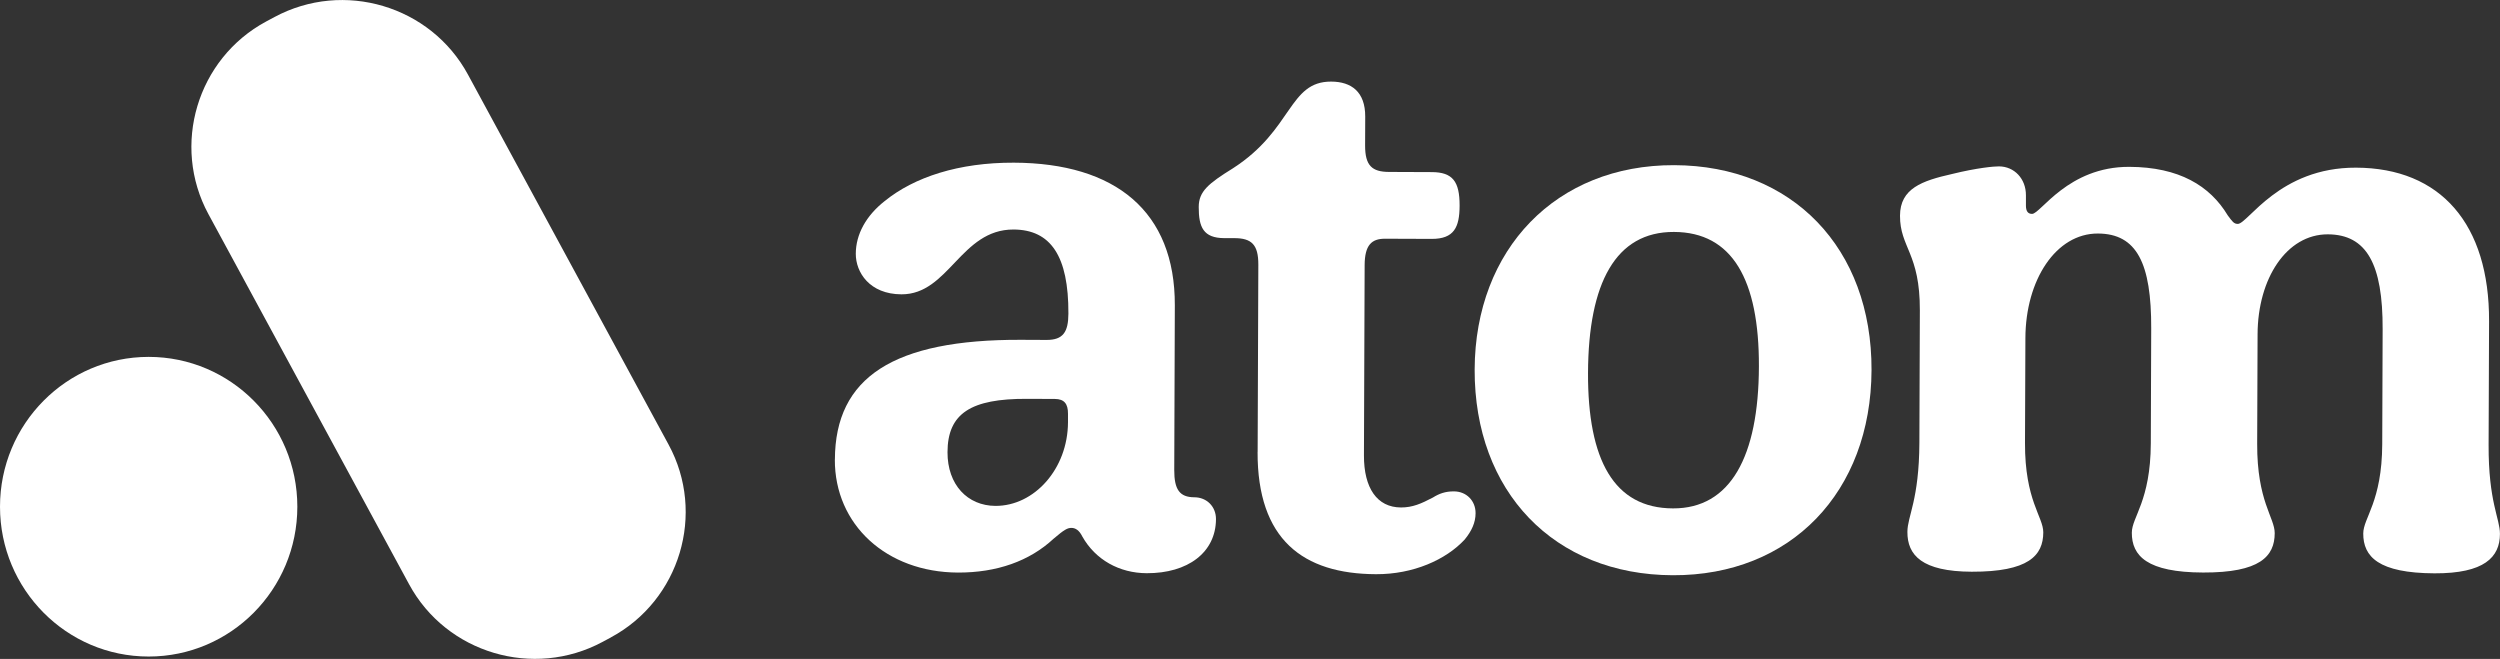 <?xml version="1.0" encoding="UTF-8"?><svg xmlns="http://www.w3.org/2000/svg" viewBox="0 0 432 113.86"><rect x="0" y="0" width="432" height="113.86" fill="#333333" stroke="none"/><defs><style>.d{fill:#fff;}</style></defs><g id="a"/><g id="b"><g id="c"><g><path class="d" d="M105.56,110.15l-1.44,.77c-11.94,6.42-26.98,1.95-33.42-9.94L36.02,37.01c-6.45-11.89-1.96-26.88,9.98-33.3l1.44-.77c11.94-6.42,26.98-1.95,33.42,9.94l34.68,63.96c6.45,11.89,1.96,26.88-9.98,33.3Z"/><ellipse class="d" cx="25.69" cy="87.56" rx="25.69" ry="25.89"/><g><path class="d" d="M144.27,79.41c.05-14.23,10.14-20.76,32.15-20.69l4.43,.02c2.82,.01,3.76-1.33,3.77-4.55,.04-9.93-3.04-14.5-9.48-14.53-9.13-.03-11.18,11.23-19.37,11.2-5.5-.02-7.9-3.79-7.89-7.01,.01-3.36,1.77-6.57,5-9.11,5.11-4.14,12.78-6.66,22.3-6.63,17.58,.06,27.88,8.42,27.83,24.66l-.1,28.45c-.01,3.36,.92,4.7,3.47,4.71,2.15,0,3.75,1.62,3.74,3.77-.02,5.77-4.87,9.38-11.98,9.35-4.7-.02-8.85-2.31-11.12-6.35-.53-1.08-1.2-1.48-1.87-1.48-.67,0-1.21,.26-3.09,1.87-4.17,3.88-9.82,5.87-16.53,5.85-12.35-.05-21.31-8.27-21.27-19.54Zm40.28-6.43v-1.48c.01-1.74-.66-2.55-2.27-2.56l-4.83-.02c-9.66-.04-13.7,2.5-13.72,9.21-.02,5.64,3.46,9.27,8.29,9.29,6.71,.02,12.5-6.4,12.53-14.45Z"/><path class="d" d="M217.32,78.07l.12-32.34c.01-3.49-1.19-4.57-4.14-4.58h-1.75c-3.62-.02-4.42-1.9-4.41-5.39,.01-2.68,1.63-4.02,5.93-6.69,10.36-6.67,9.58-15,16.96-14.97,3.49,.01,5.9,1.77,5.88,6.06l-.02,4.97c-.01,3.49,1.19,4.57,4.14,4.58l7.38,.03c3.62,.01,4.82,1.63,4.81,5.79-.01,3.76-.96,5.77-4.85,5.75l-8.05-.03c-2.28,0-3.49,1.06-3.51,4.55l-.12,32.88c-.02,5.64,2.25,9,6.41,9.01,2.01,0,3.49-.66,5.51-1.72,1.07-.67,2.15-1.07,3.63-1.06,2.15,0,3.75,1.62,3.74,3.77,0,1.61-.68,3.09-1.89,4.56-3.23,3.48-8.88,6.01-15.32,5.98-12.61-.05-20.51-5.98-20.46-21.15Z"/><path class="d" d="M323.4,63.96c-.08,21.07-13.95,35.52-34.35,35.44-20.53-.07-34.3-14.48-34.23-35.55,.08-20.8,14.09-35.38,34.49-35.31,20.4,.07,34.17,14.35,34.09,35.42Zm-19.46-.61c.05-15.03-4.61-23.24-14.68-23.27-10.07-.04-14.79,8.81-14.85,24.37-.05,15.03,4.48,23.37,14.68,23.4,9.93,.04,14.8-8.94,14.85-24.51Z"/><path class="d" d="M329.6,91.9c0-2.69,2.03-5.5,2.07-15.43l.08-22.81c.04-9.93-3.45-10.88-3.43-16.39,.02-4.7,3.78-6.03,9.02-7.21,4.3-1.06,7.25-1.32,8.06-1.31,2.69,0,4.69,2.16,4.68,4.98v1.75c-.01,1.07,.39,1.48,1.06,1.48,1.48,0,6.2-8.17,16.8-8.13,8.59,.03,13.94,3.27,17.01,8.38,.8,1.08,1.07,1.48,1.74,1.48,1.75,0,7.15-9.77,20.43-9.72,14.63,.05,23.05,9.75,22.99,26.52l-.08,21.34c-.04,9.93,1.97,12.76,1.96,15.44-.01,4.02-2.71,6.83-11.3,6.8-9.66-.04-12.34-2.86-12.32-6.89,0-2.69,3.24-5.49,3.28-15.42l.07-19.86c.04-11.27-2.76-16.38-9.47-16.41-7.11-.02-12.11,7.61-12.14,17.27l-.07,18.92c-.04,9.93,3.04,12.76,3.03,15.45-.01,4.02-2.57,6.83-12.37,6.8-9.66-.03-12.34-2.86-12.32-6.89,0-2.69,3.24-5.49,3.28-15.42l.07-19.86c.04-11.27-2.49-16.38-9.2-16.41-7.25-.03-12.51,8.01-12.54,18.07l-.07,18.12c-.04,9.93,3.17,12.76,3.16,15.45-.01,4.02-2.57,6.83-12.37,6.8-8.59-.03-11.13-2.86-11.11-6.88Z"/></g></g></g></g></svg>